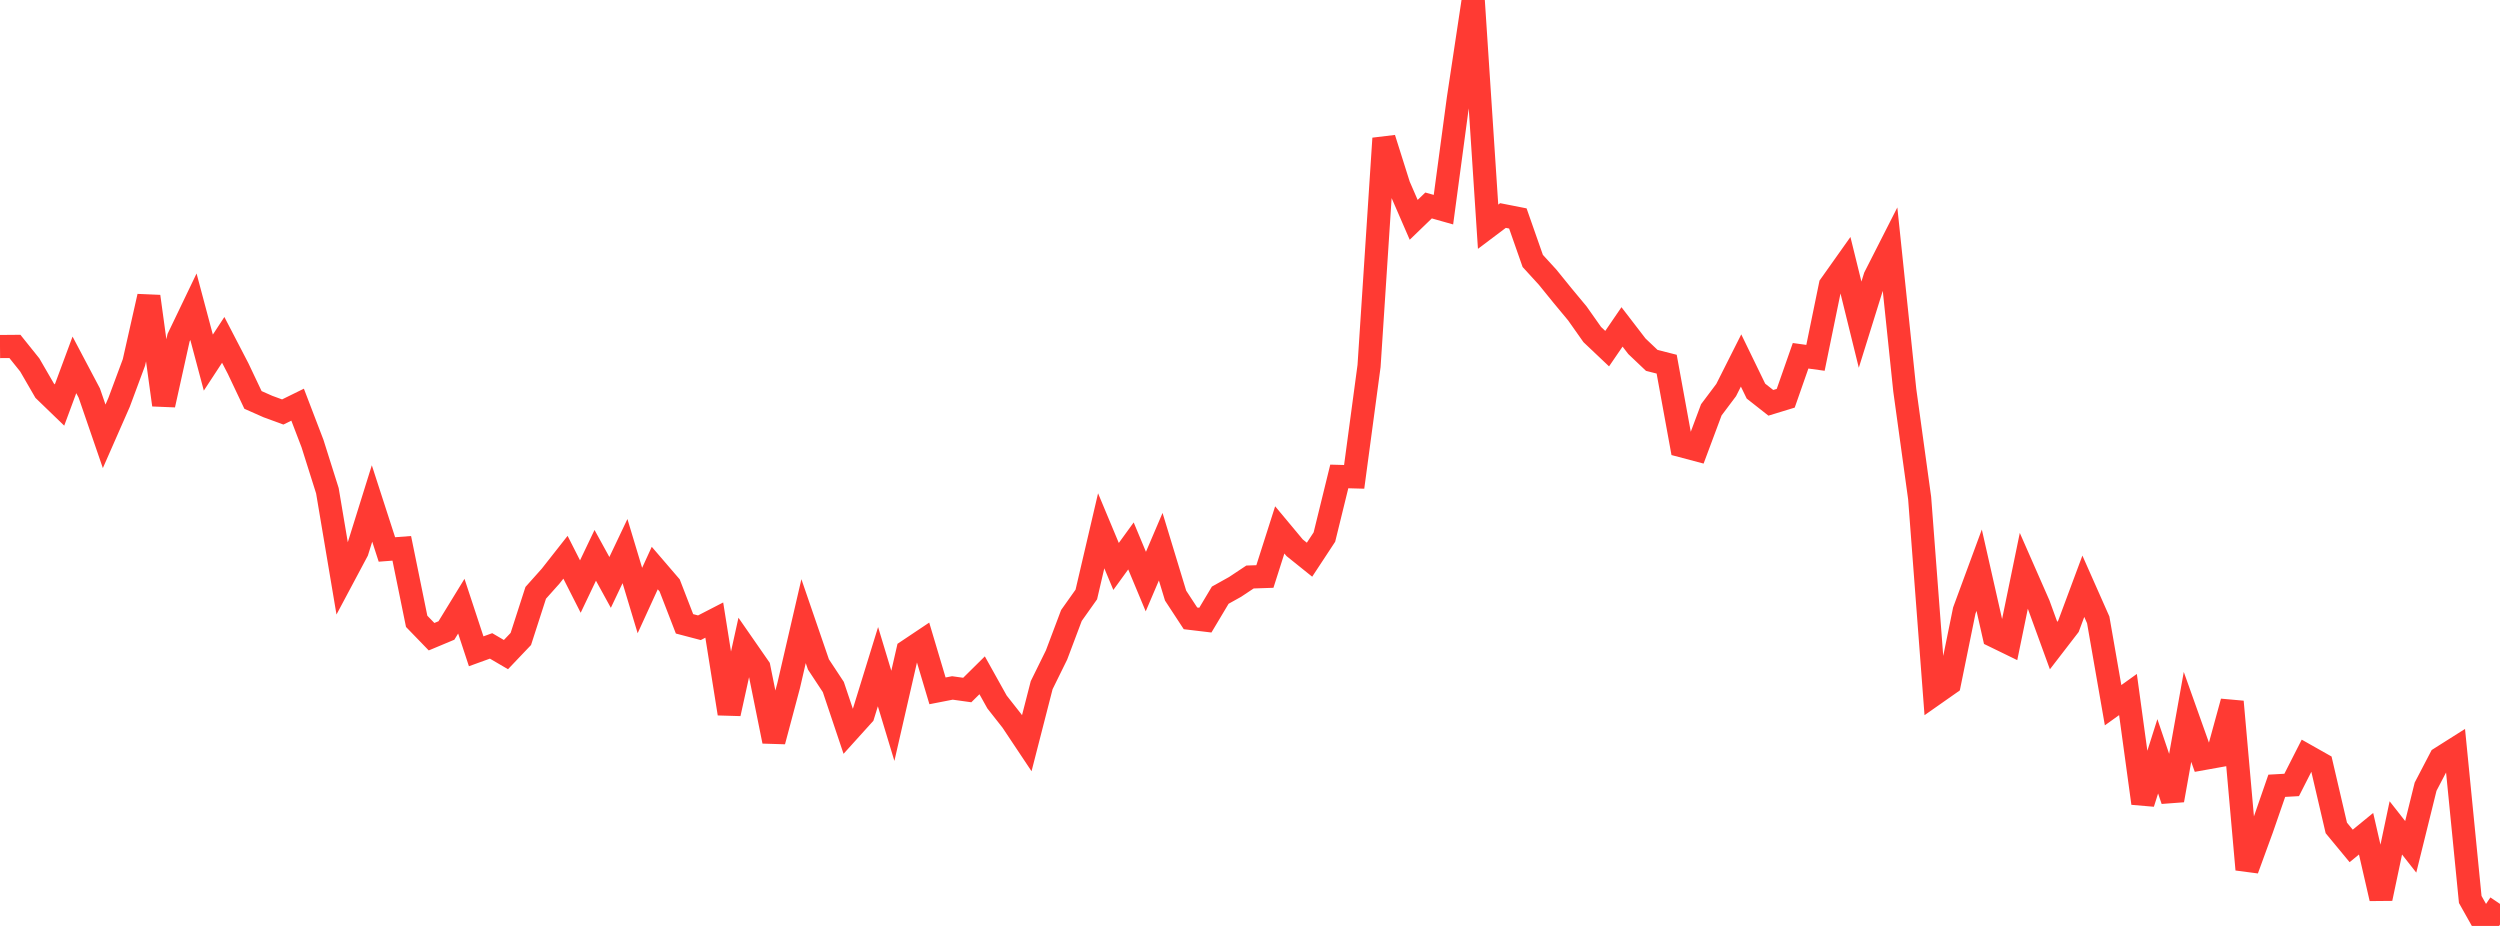 <?xml version="1.0" standalone="no"?>
<!DOCTYPE svg PUBLIC "-//W3C//DTD SVG 1.1//EN" "http://www.w3.org/Graphics/SVG/1.1/DTD/svg11.dtd">

<svg width="135" height="50" viewBox="0 0 135 50" preserveAspectRatio="none" 
  xmlns="http://www.w3.org/2000/svg"
  xmlns:xlink="http://www.w3.org/1999/xlink">


<polyline points="0.0, 18.713 0.804, 18.706 1.607, 19.707 2.411, 21.096 3.214, 21.872 4.018, 19.703 4.821, 21.223 5.625, 23.562 6.429, 21.732 7.232, 19.572 8.036, 16.007 8.839, 21.865 9.643, 18.236 10.446, 16.563 11.25, 19.581 12.054, 18.353 12.857, 19.9 13.661, 21.596 14.464, 21.952 15.268, 22.247 16.071, 21.852 16.875, 23.952 17.679, 26.499 18.482, 31.27 19.286, 29.761 20.089, 27.187 20.893, 29.671 21.696, 29.61 22.5, 33.552 23.304, 34.382 24.107, 34.046 24.911, 32.733 25.714, 35.17 26.518, 34.879 27.321, 35.349 28.125, 34.504 28.929, 32.013 29.732, 31.114 30.536, 30.092 31.339, 31.674 32.143, 29.988 32.946, 31.451 33.75, 29.759 34.554, 32.429 35.357, 30.675 36.161, 31.611 36.964, 33.687 37.768, 33.898 38.571, 33.484 39.375, 38.536 40.179, 34.889 40.982, 36.046 41.786, 40.031 42.589, 37.018 43.393, 33.542 44.196, 35.88 45.0, 37.099 45.804, 39.494 46.607, 38.605 47.411, 36 48.214, 38.656 49.018, 35.147 49.821, 34.61 50.625, 37.306 51.429, 37.149 52.232, 37.261 53.036, 36.466 53.839, 37.907 54.643, 38.929 55.446, 40.134 56.25, 37 57.054, 35.367 57.857, 33.236 58.661, 32.102 59.464, 28.663 60.268, 30.588 61.071, 29.48 61.875, 31.406 62.679, 29.522 63.482, 32.163 64.286, 33.391 65.089, 33.487 65.893, 32.14 66.696, 31.692 67.5, 31.158 68.304, 31.131 69.107, 28.615 69.911, 29.579 70.714, 30.224 71.518, 29.001 72.321, 25.728 73.125, 25.75 73.929, 19.763 74.732, 7.474 75.536, 10.021 76.339, 11.871 77.143, 11.095 77.946, 11.322 78.75, 5.334 79.554, 0.0 80.357, 12.243 81.161, 11.638 81.964, 11.796 82.768, 14.09 83.571, 14.968 84.375, 15.959 85.179, 16.927 85.982, 18.066 86.786, 18.827 87.589, 17.653 88.393, 18.699 89.196, 19.461 90.0, 19.665 90.804, 24.071 91.607, 24.284 92.411, 22.131 93.214, 21.062 94.018, 19.466 94.821, 21.12 95.625, 21.752 96.429, 21.506 97.232, 19.212 98.036, 19.323 98.839, 15.407 99.643, 14.273 100.446, 17.532 101.25, 14.952 102.054, 13.371 102.857, 21.064 103.661, 26.898 104.464, 37.478 105.268, 36.914 106.071, 32.973 106.875, 30.791 107.679, 34.342 108.482, 34.733 109.286, 30.824 110.089, 32.652 110.893, 34.861 111.696, 33.819 112.5, 31.658 113.304, 33.473 114.107, 38.081 114.911, 37.505 115.714, 43.376 116.518, 40.84 117.321, 43.213 118.125, 38.712 118.929, 40.971 119.732, 40.827 120.536, 37.892 121.339, 46.952 122.143, 44.752 122.946, 42.432 123.75, 42.387 124.554, 40.806 125.357, 41.26 126.161, 44.709 126.964, 45.68 127.768, 45.021 128.571, 48.519 129.375, 44.706 130.179, 45.729 130.982, 42.481 131.786, 40.94 132.589, 40.432 133.393, 48.571 134.196, 50.0 135.0, 48.811" fill="none" stroke="#ff3a33" stroke-width="1.25"/>

</svg>